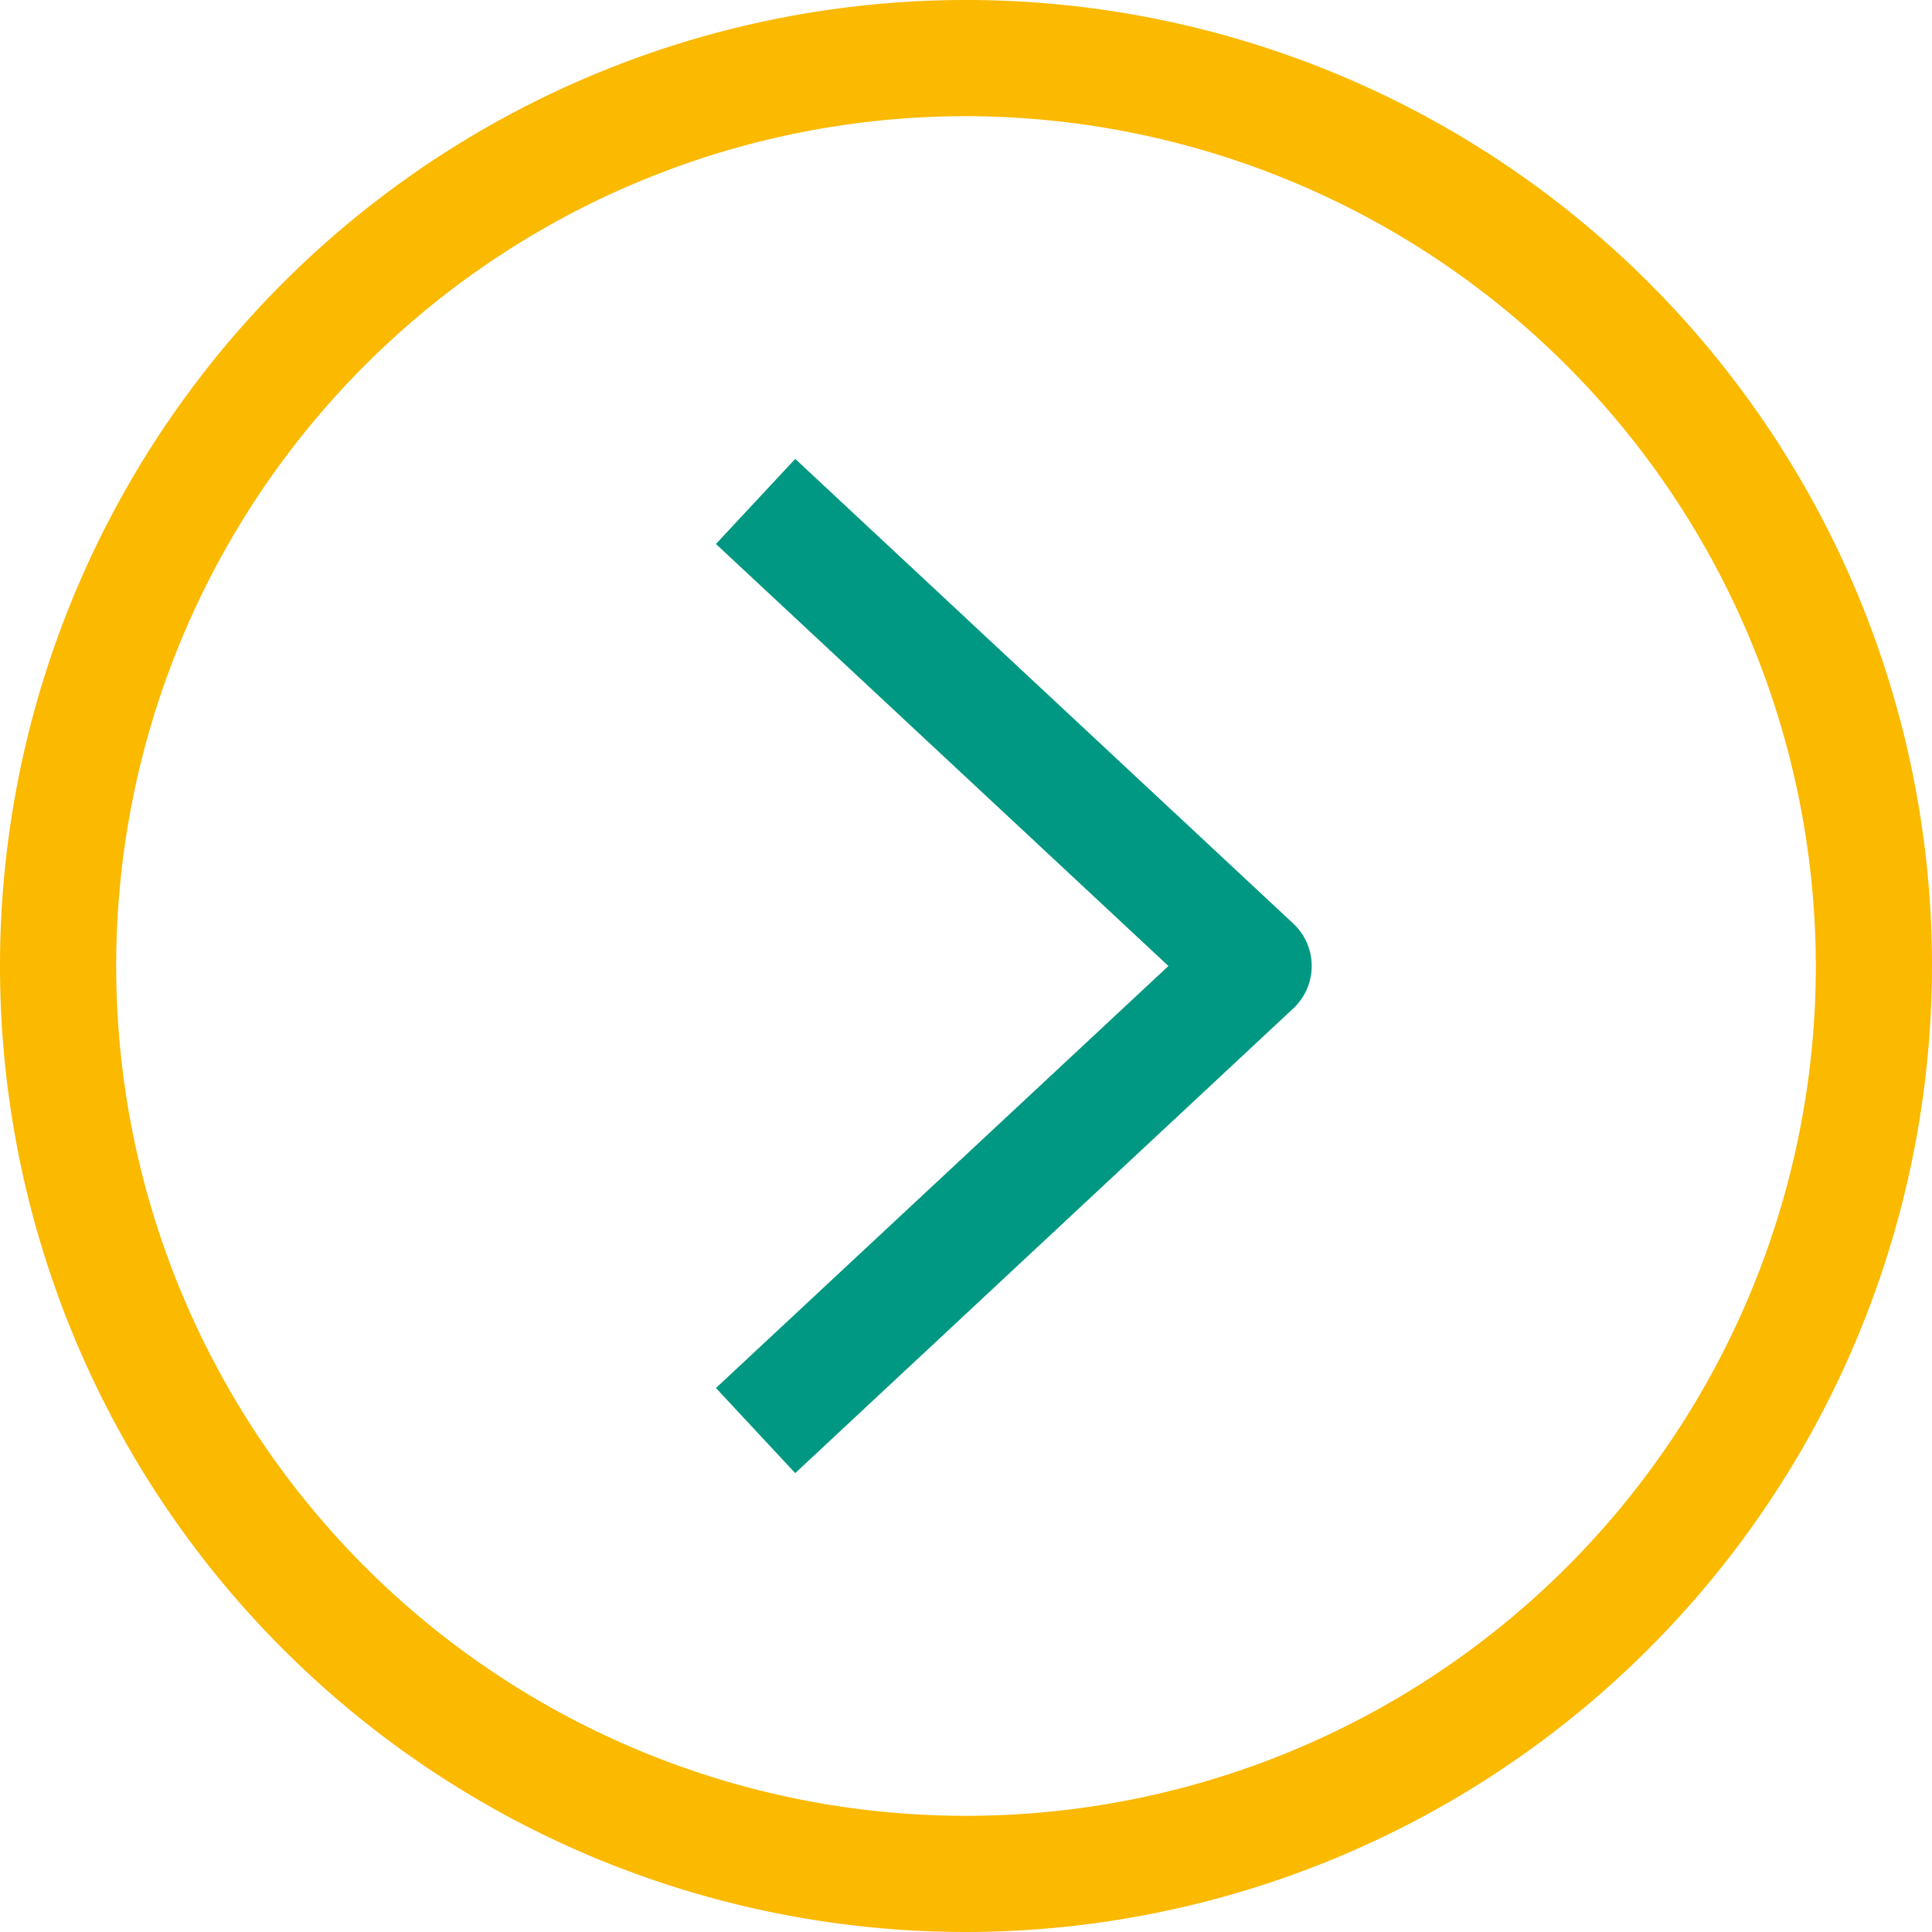 <svg xmlns="http://www.w3.org/2000/svg" viewBox="0 0 66.52 66.52"><defs><style>.cls-1{fill:#fbb900;}.cls-2{fill:#009882;}</style></defs><title>Datový zdroj 1</title><g id="Vrstva_2" data-name="Vrstva 2"><g id="Vrstva_1-2" data-name="Vrstva 1"><path class="cls-1" d="M33.26,66.52A33.26,33.26,0,1,1,66.52,33.26,33.3,33.3,0,0,1,33.26,66.52ZM33.26,4A29.26,29.26,0,1,0,62.52,33.26,29.3,29.3,0,0,0,33.26,4Z"/><path class="cls-2" d="M27.38,50.72l-2.73-2.93L40.23,33.26,24.65,18.73l2.73-2.93,17.15,16a2,2,0,0,1,0,2.92Z"/></g></g></svg>